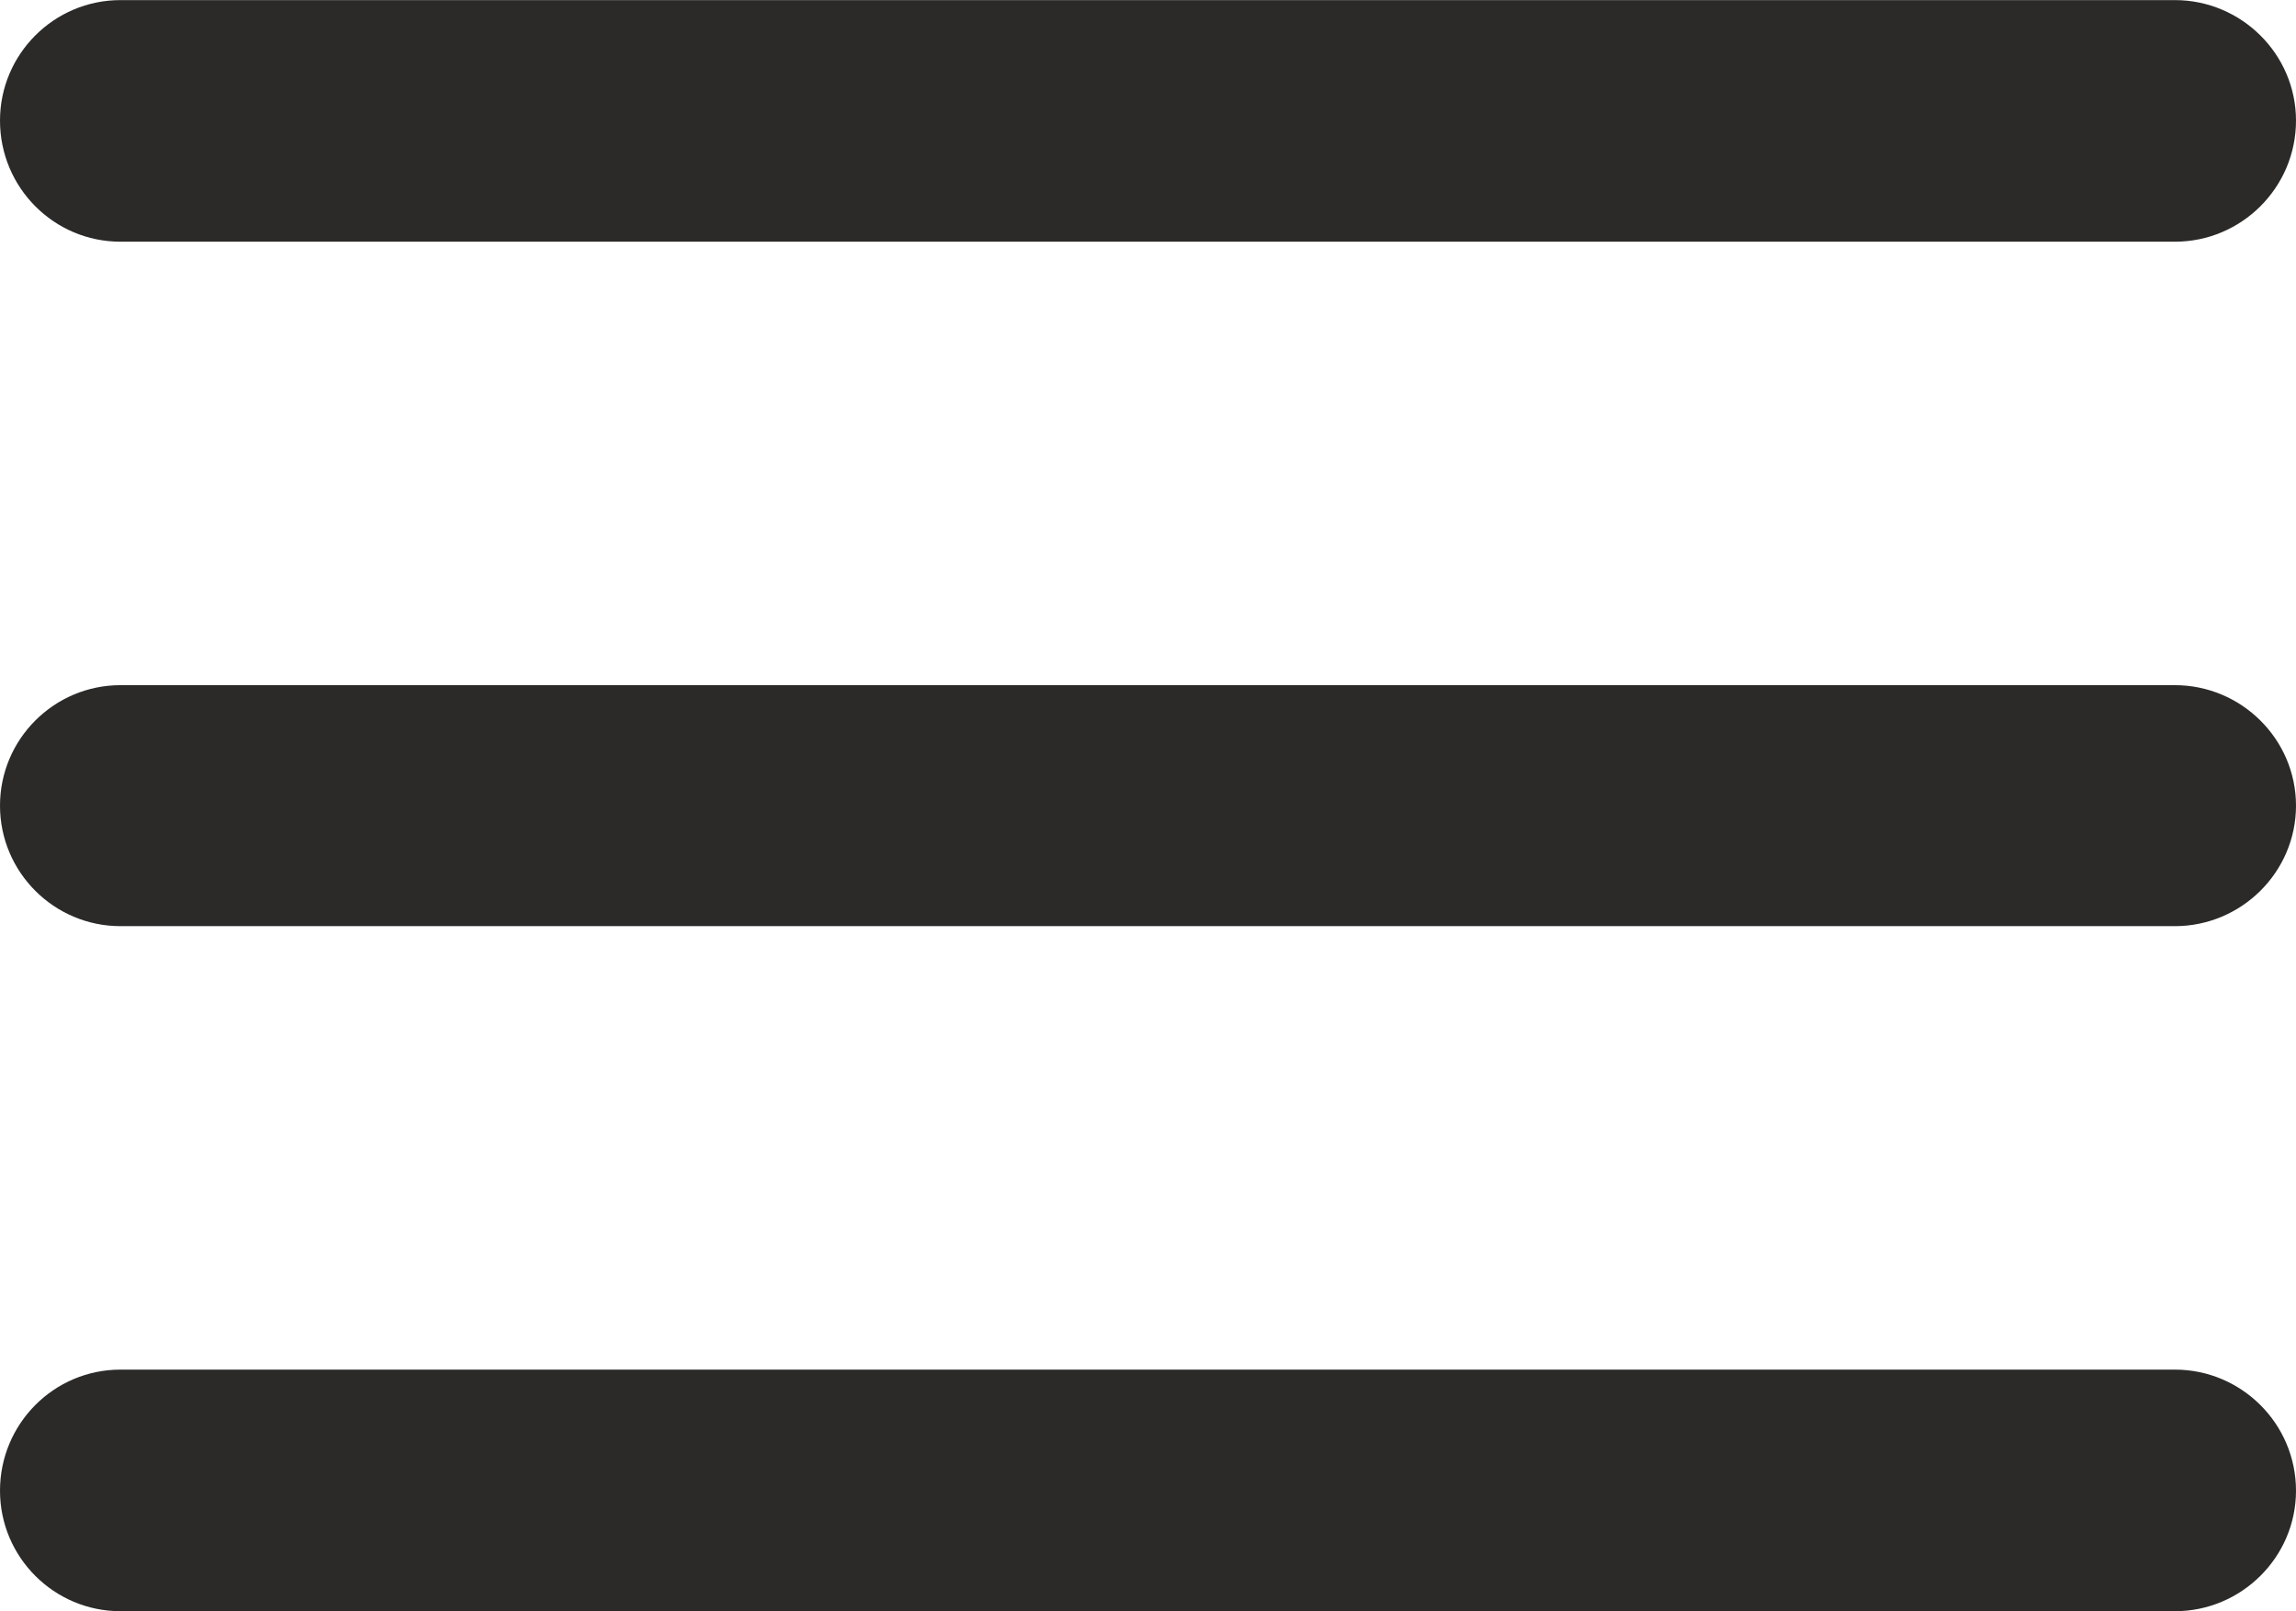 <?xml version="1.0" encoding="UTF-8"?>
<!DOCTYPE svg PUBLIC "-//W3C//DTD SVG 1.1//EN" "http://www.w3.org/Graphics/SVG/1.1/DTD/svg11.dtd">
<!-- Creator: CorelDRAW X6 -->
<svg xmlns="http://www.w3.org/2000/svg" xml:space="preserve" width="26.822mm" height="18.822mm" version="1.1" style="shape-rendering:geometricPrecision; text-rendering:geometricPrecision; image-rendering:optimizeQuality; fill-rule:evenodd; clip-rule:evenodd"
viewBox="0 0 3697 2594"
 xmlns:xlink="http://www.w3.org/1999/xlink">
 <defs>
  <style type="text/css">
   <![CDATA[
    .fil0 {fill:#2B2A29;fill-rule:nonzero}
   ]]>
  </style>
 </defs>
 <g id="Layer_x0020_1">
  <path class="fil0" d="M194 389c-107,0 -194,-87 -194,-195 0,-107 87,-194 194,-194l3308 0c107,0 195,87 195,194 0,108 -88,195 -195,195l-3308 0zm0 1102c-107,0 -194,-87 -194,-194 0,-107 87,-194 194,-194l3308 0c107,0 195,87 195,194 0,107 -88,194 -195,194l-3308 0zm0 1103c-107,0 -194,-87 -194,-194 0,-108 87,-195 194,-195l3308 0c107,0 195,87 195,195 0,107 -88,194 -195,194l-3308 0z"/>
 </g>
</svg>
